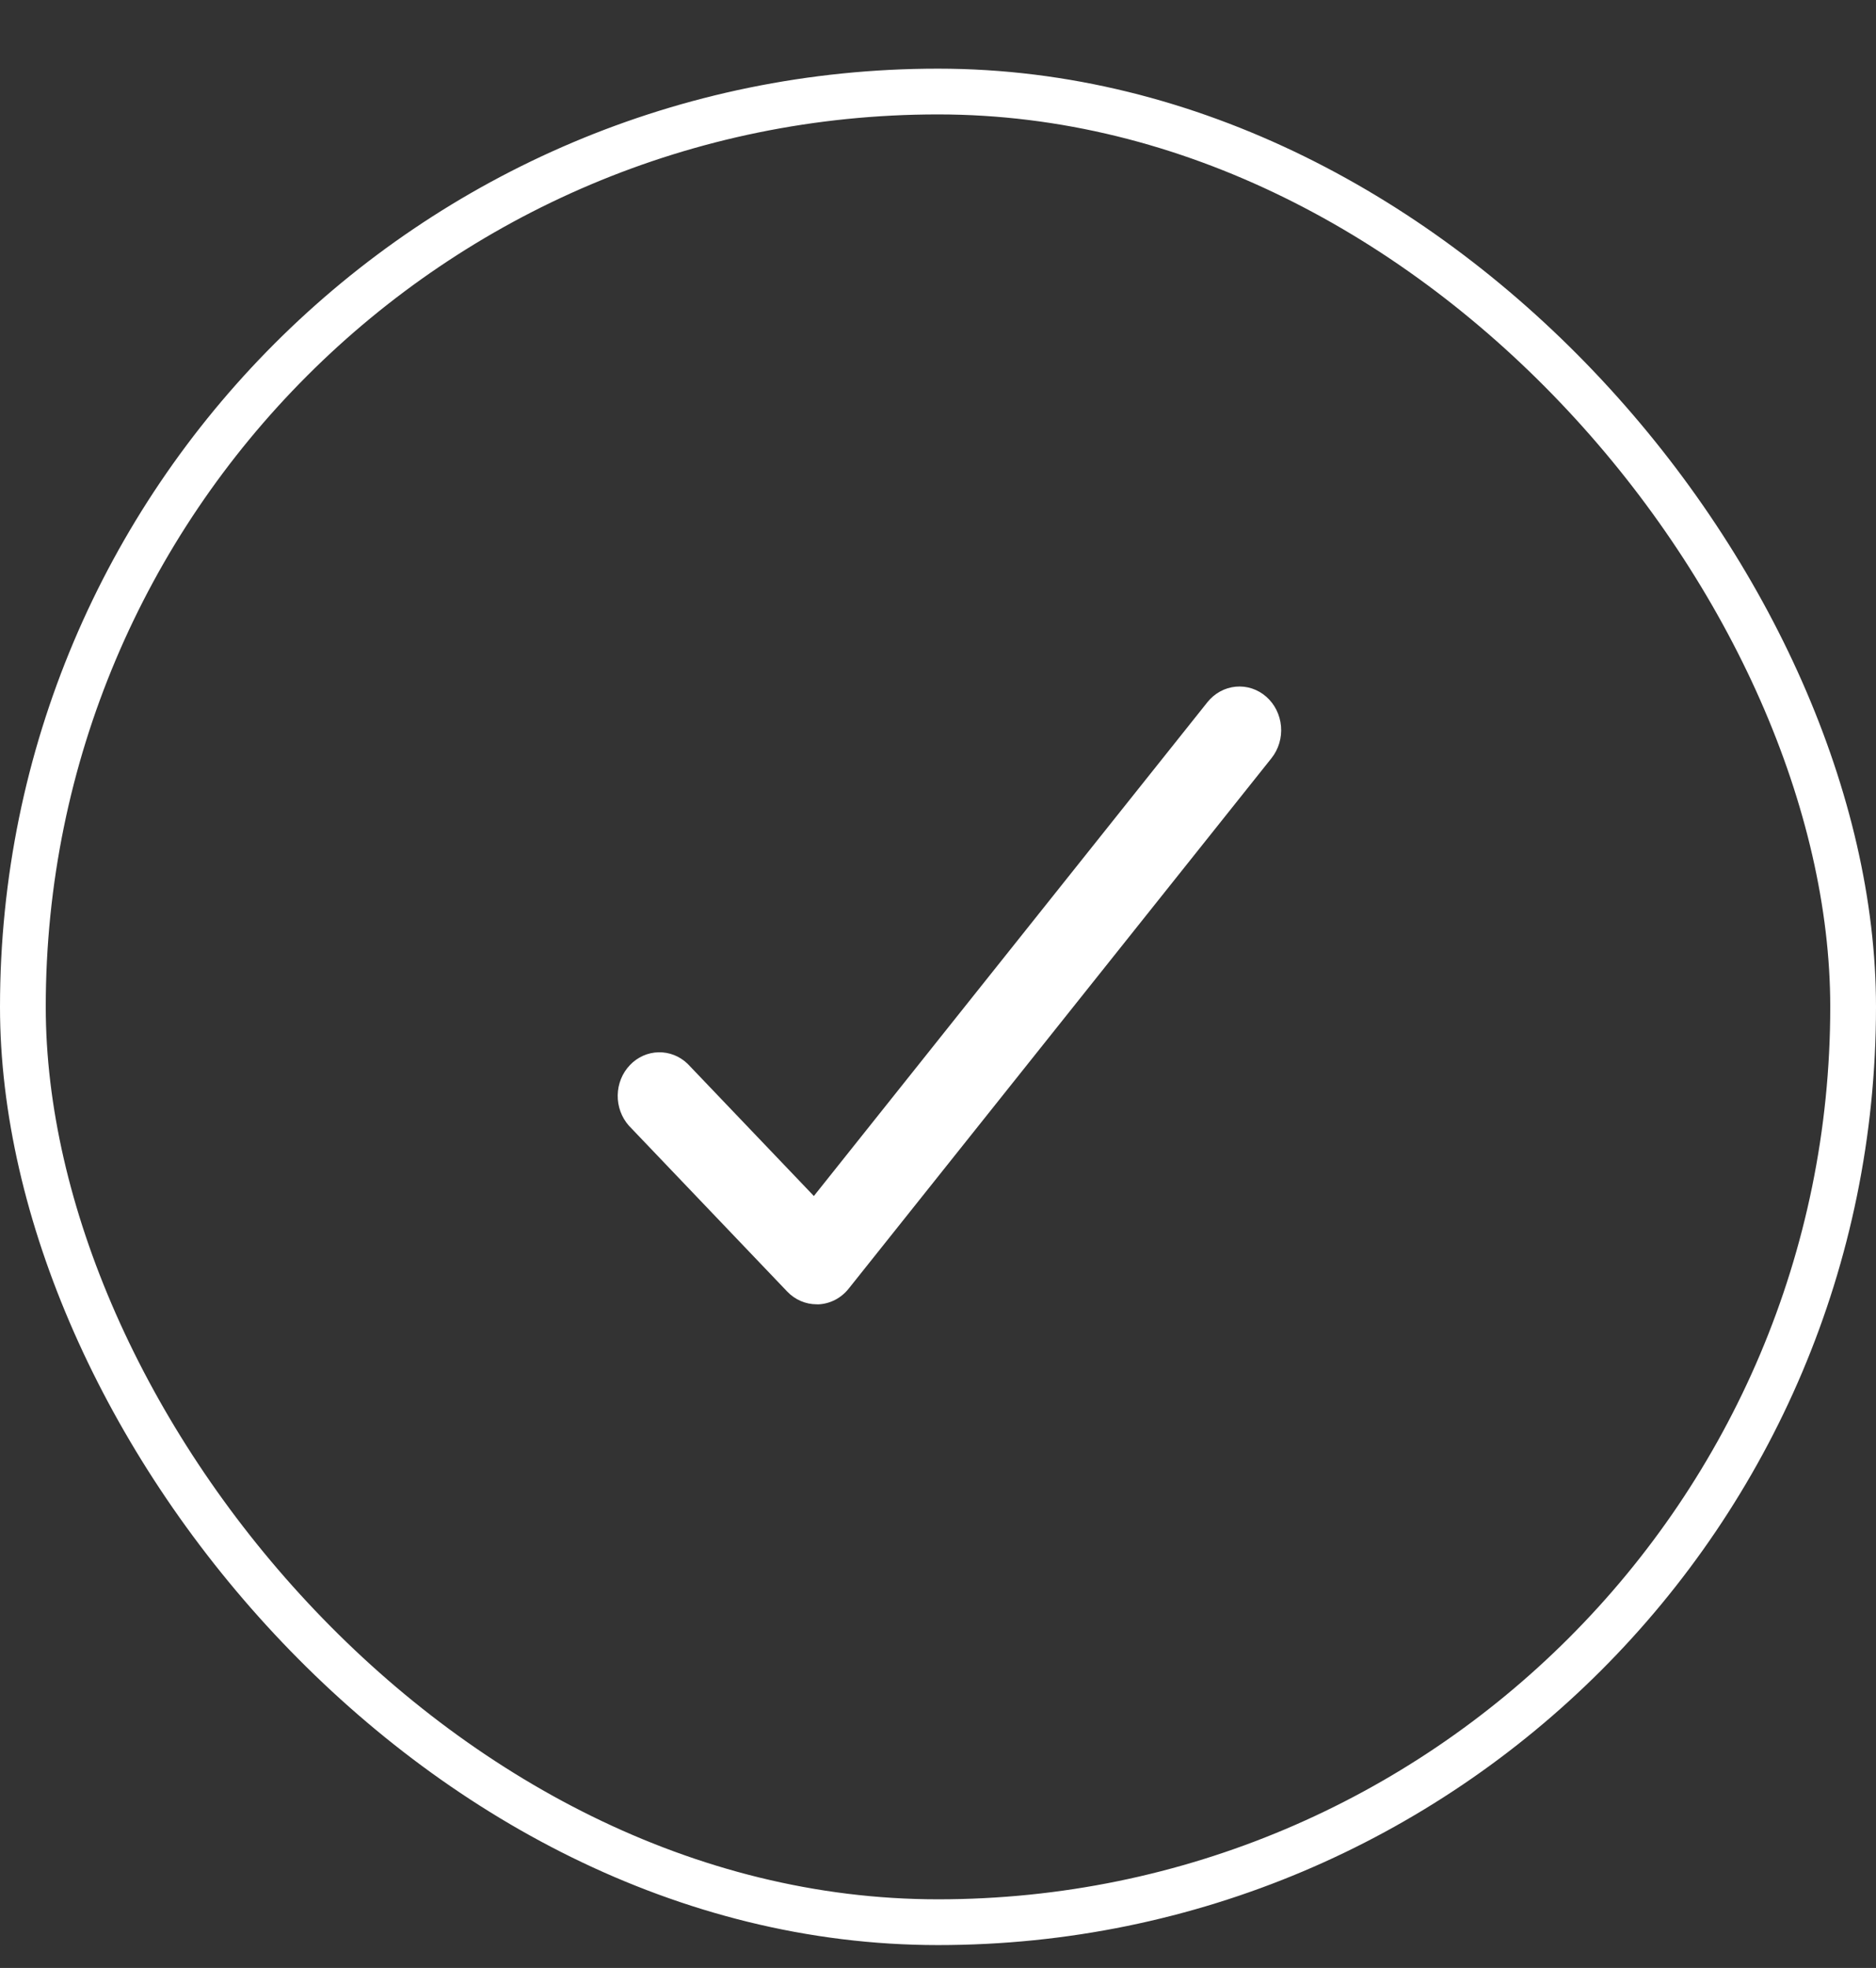 <svg width="82" height="86" viewBox="0 0 82 86" fill="none" xmlns="http://www.w3.org/2000/svg">
<rect x="0" y="0" width="82" height="86" fill="#333333" stroke="none"/>
<rect x="1" y="4" width="80" height="80" rx="40" stroke="white" stroke-width="2"/>
<path d="M35.695 56.998C35.212 56.998 34.748 56.797 34.407 56.439L27.486 49.19C27.166 48.828 26.991 48.35 27 47.857C27.009 47.363 27.2 46.893 27.534 46.544C27.867 46.194 28.316 45.994 28.788 45.985C29.259 45.975 29.715 46.157 30.061 46.493L35.574 52.266L52.777 30.685C53.087 30.297 53.532 30.053 54.014 30.008C54.495 29.962 54.974 30.119 55.346 30.444C55.717 30.769 55.95 31.235 55.993 31.739C56.036 32.243 55.886 32.745 55.576 33.133L37.094 56.316C36.932 56.519 36.731 56.685 36.505 56.803C36.279 56.92 36.032 56.987 35.779 57L35.695 56.998Z" fill="white"/>
</svg>
